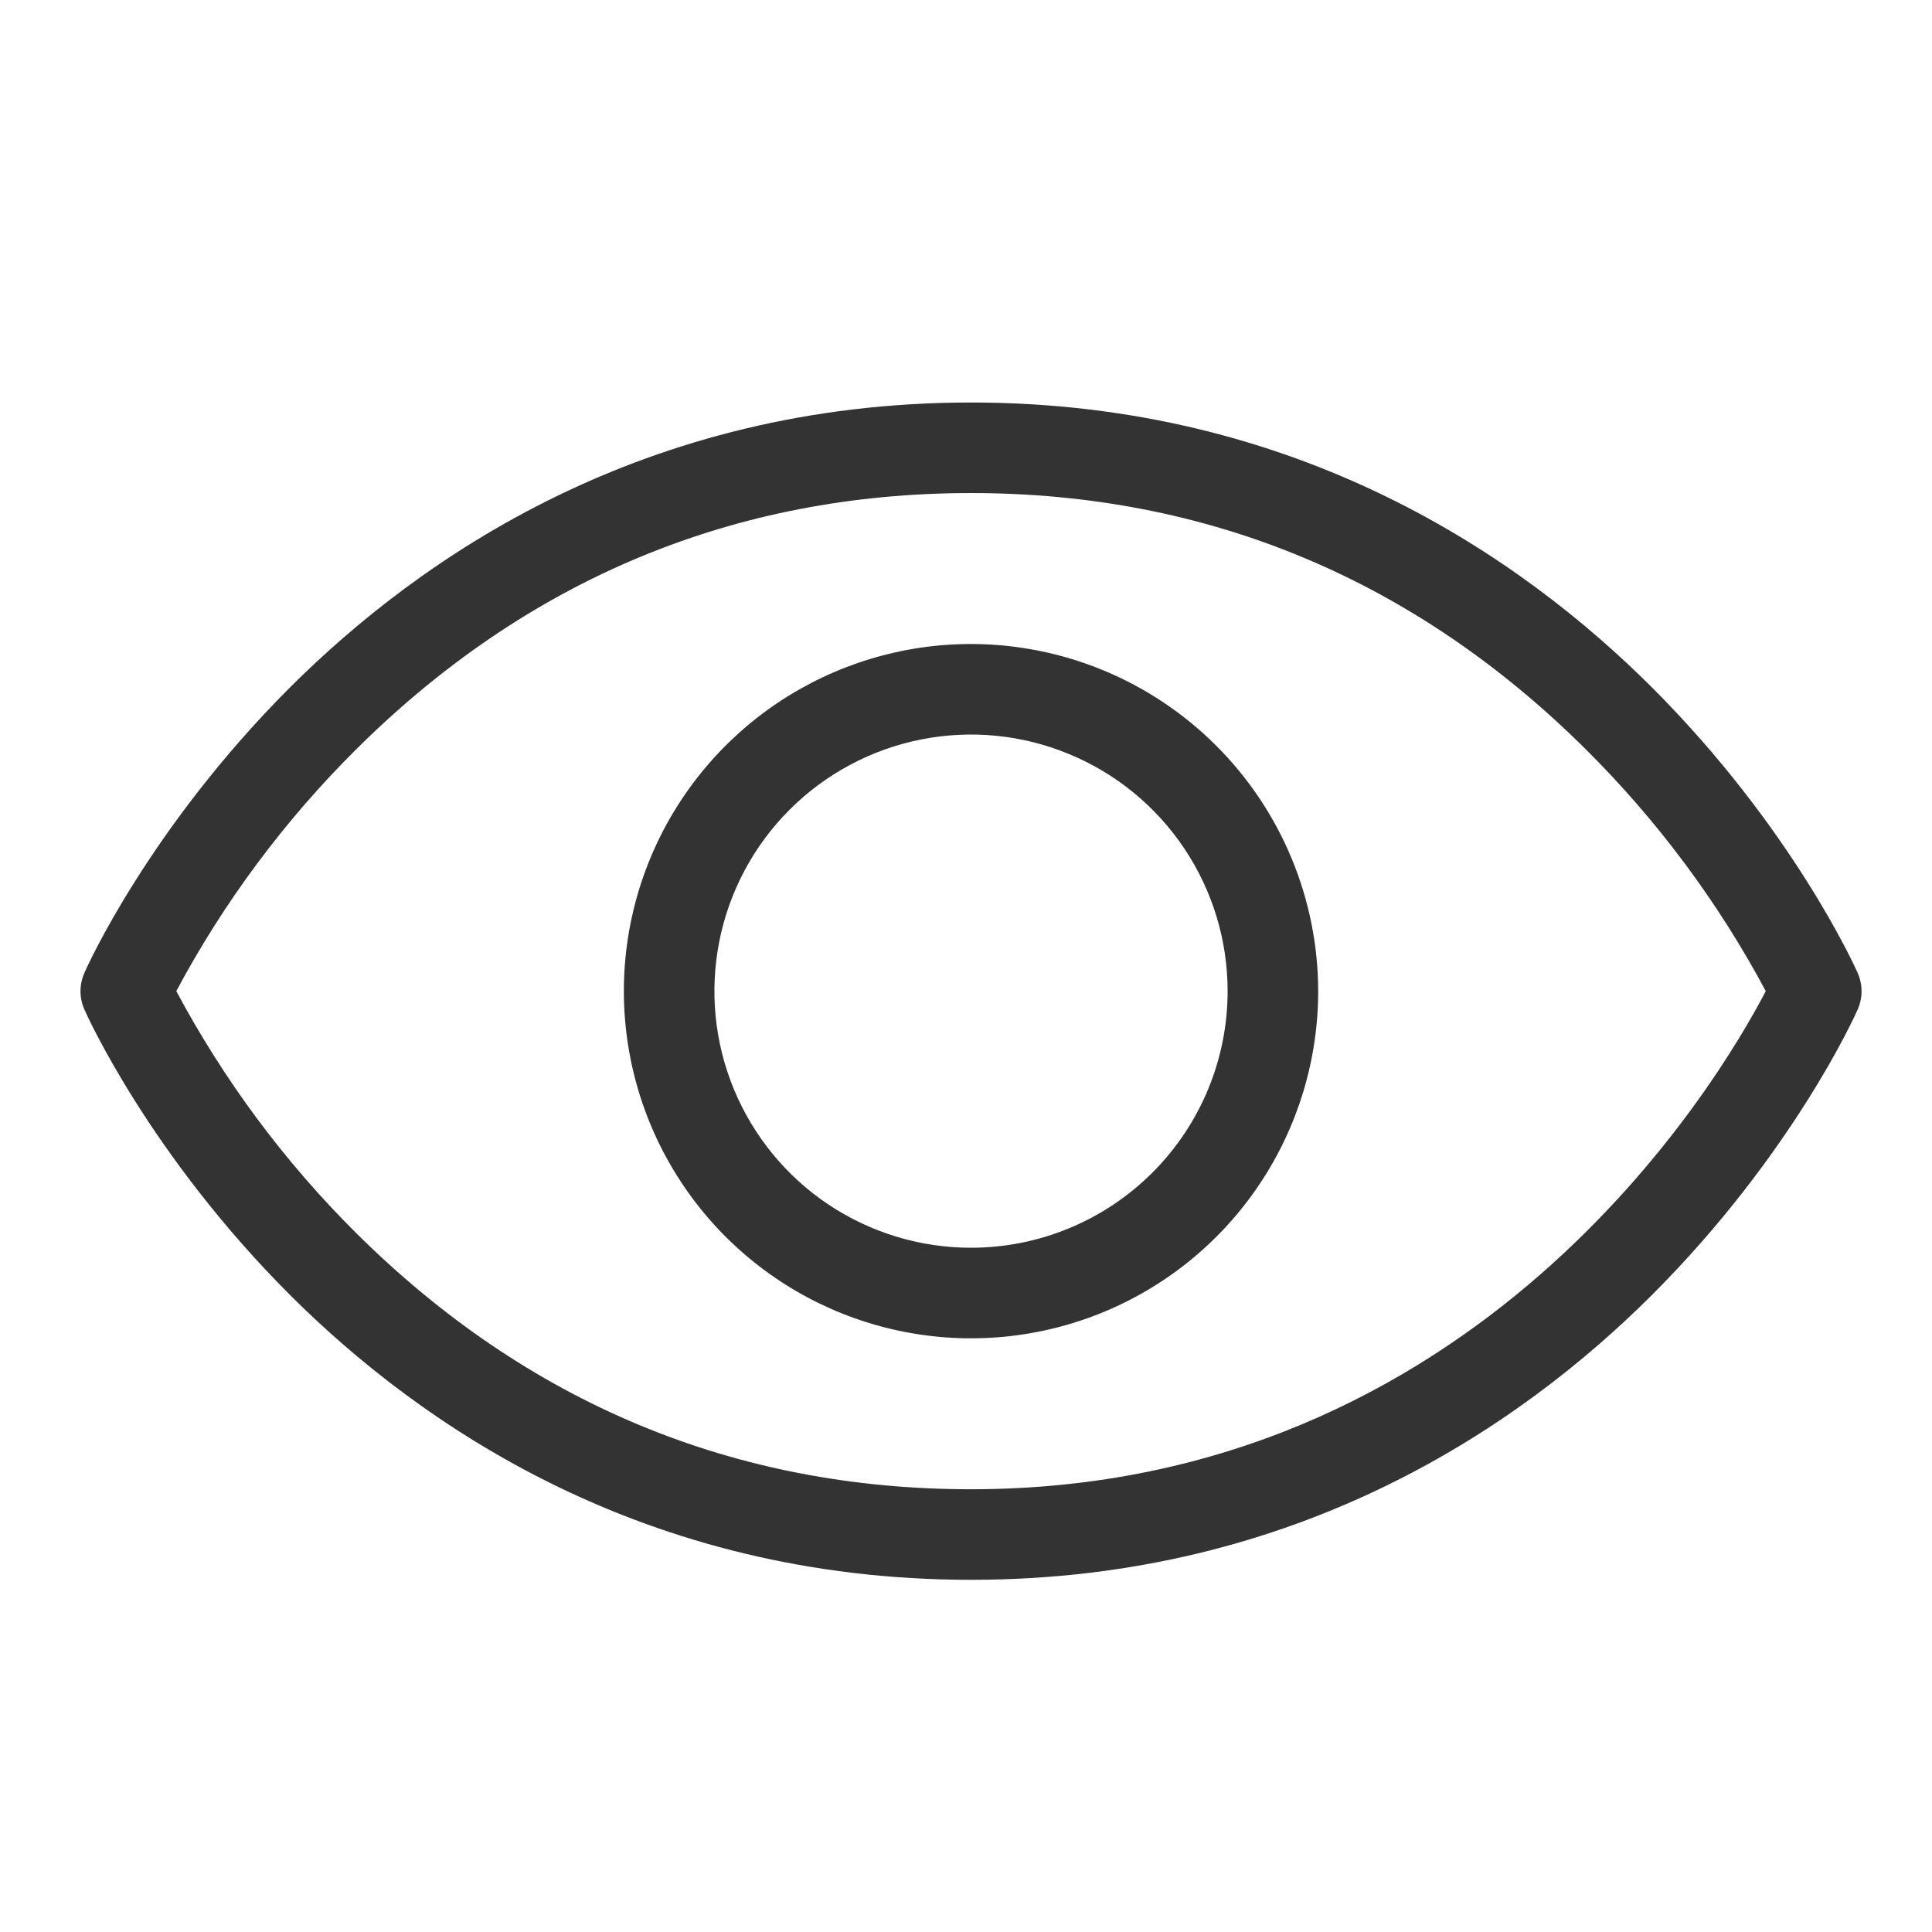 <svg width="24" height="24" viewBox="0 0 24 24" fill="none" xmlns="http://www.w3.org/2000/svg">
  <path d="M23.076 12.085C23.044 12.012 22.264 10.282 20.522 8.54C18.906 6.926 16.129 5 12.062 5C7.995 5 5.219 6.926 3.602 8.54C1.86 10.282 1.08 12.009 1.049 12.085C1.017 12.157 1 12.235 1 12.313C1 12.392 1.017 12.47 1.049 12.542C1.08 12.614 1.86 14.344 3.602 16.086C5.219 17.7 7.995 19.625 12.062 19.625C16.129 19.625 18.906 17.7 20.522 16.086C22.264 14.344 23.044 12.617 23.076 12.542C23.108 12.47 23.125 12.392 23.125 12.313C23.125 12.235 23.108 12.157 23.076 12.085ZM12.062 18.5C9.12 18.5 6.552 17.429 4.426 15.319C3.535 14.434 2.782 13.42 2.19 12.312C2.781 11.205 3.535 10.192 4.426 9.307C6.552 7.196 9.12 6.125 12.062 6.125C15.004 6.125 17.573 7.196 19.698 9.307C20.589 10.192 21.343 11.205 21.935 12.312C21.338 13.457 18.344 18.5 12.062 18.5ZM12.062 8C11.209 8 10.376 8.253 9.666 8.727C8.957 9.201 8.405 9.874 8.078 10.662C7.752 11.45 7.666 12.317 7.833 13.154C7.999 13.99 8.41 14.759 9.013 15.362C9.616 15.965 10.384 16.376 11.221 16.542C12.058 16.709 12.925 16.623 13.713 16.297C14.501 15.97 15.174 15.418 15.648 14.708C16.122 13.999 16.375 13.165 16.375 12.312C16.373 11.169 15.918 10.073 15.11 9.265C14.302 8.456 13.206 8.001 12.062 8ZM12.062 15.5C11.432 15.5 10.816 15.313 10.291 14.963C9.767 14.613 9.359 14.115 9.117 13.532C8.876 12.95 8.813 12.309 8.936 11.691C9.059 11.072 9.363 10.504 9.808 10.059C10.254 9.613 10.822 9.309 11.441 9.186C12.059 9.063 12.7 9.126 13.282 9.368C13.865 9.609 14.362 10.017 14.713 10.542C15.063 11.066 15.25 11.682 15.25 12.312C15.25 13.158 14.914 13.969 14.316 14.566C13.719 15.164 12.908 15.5 12.062 15.5Z" fill="#333333"/>
</svg>